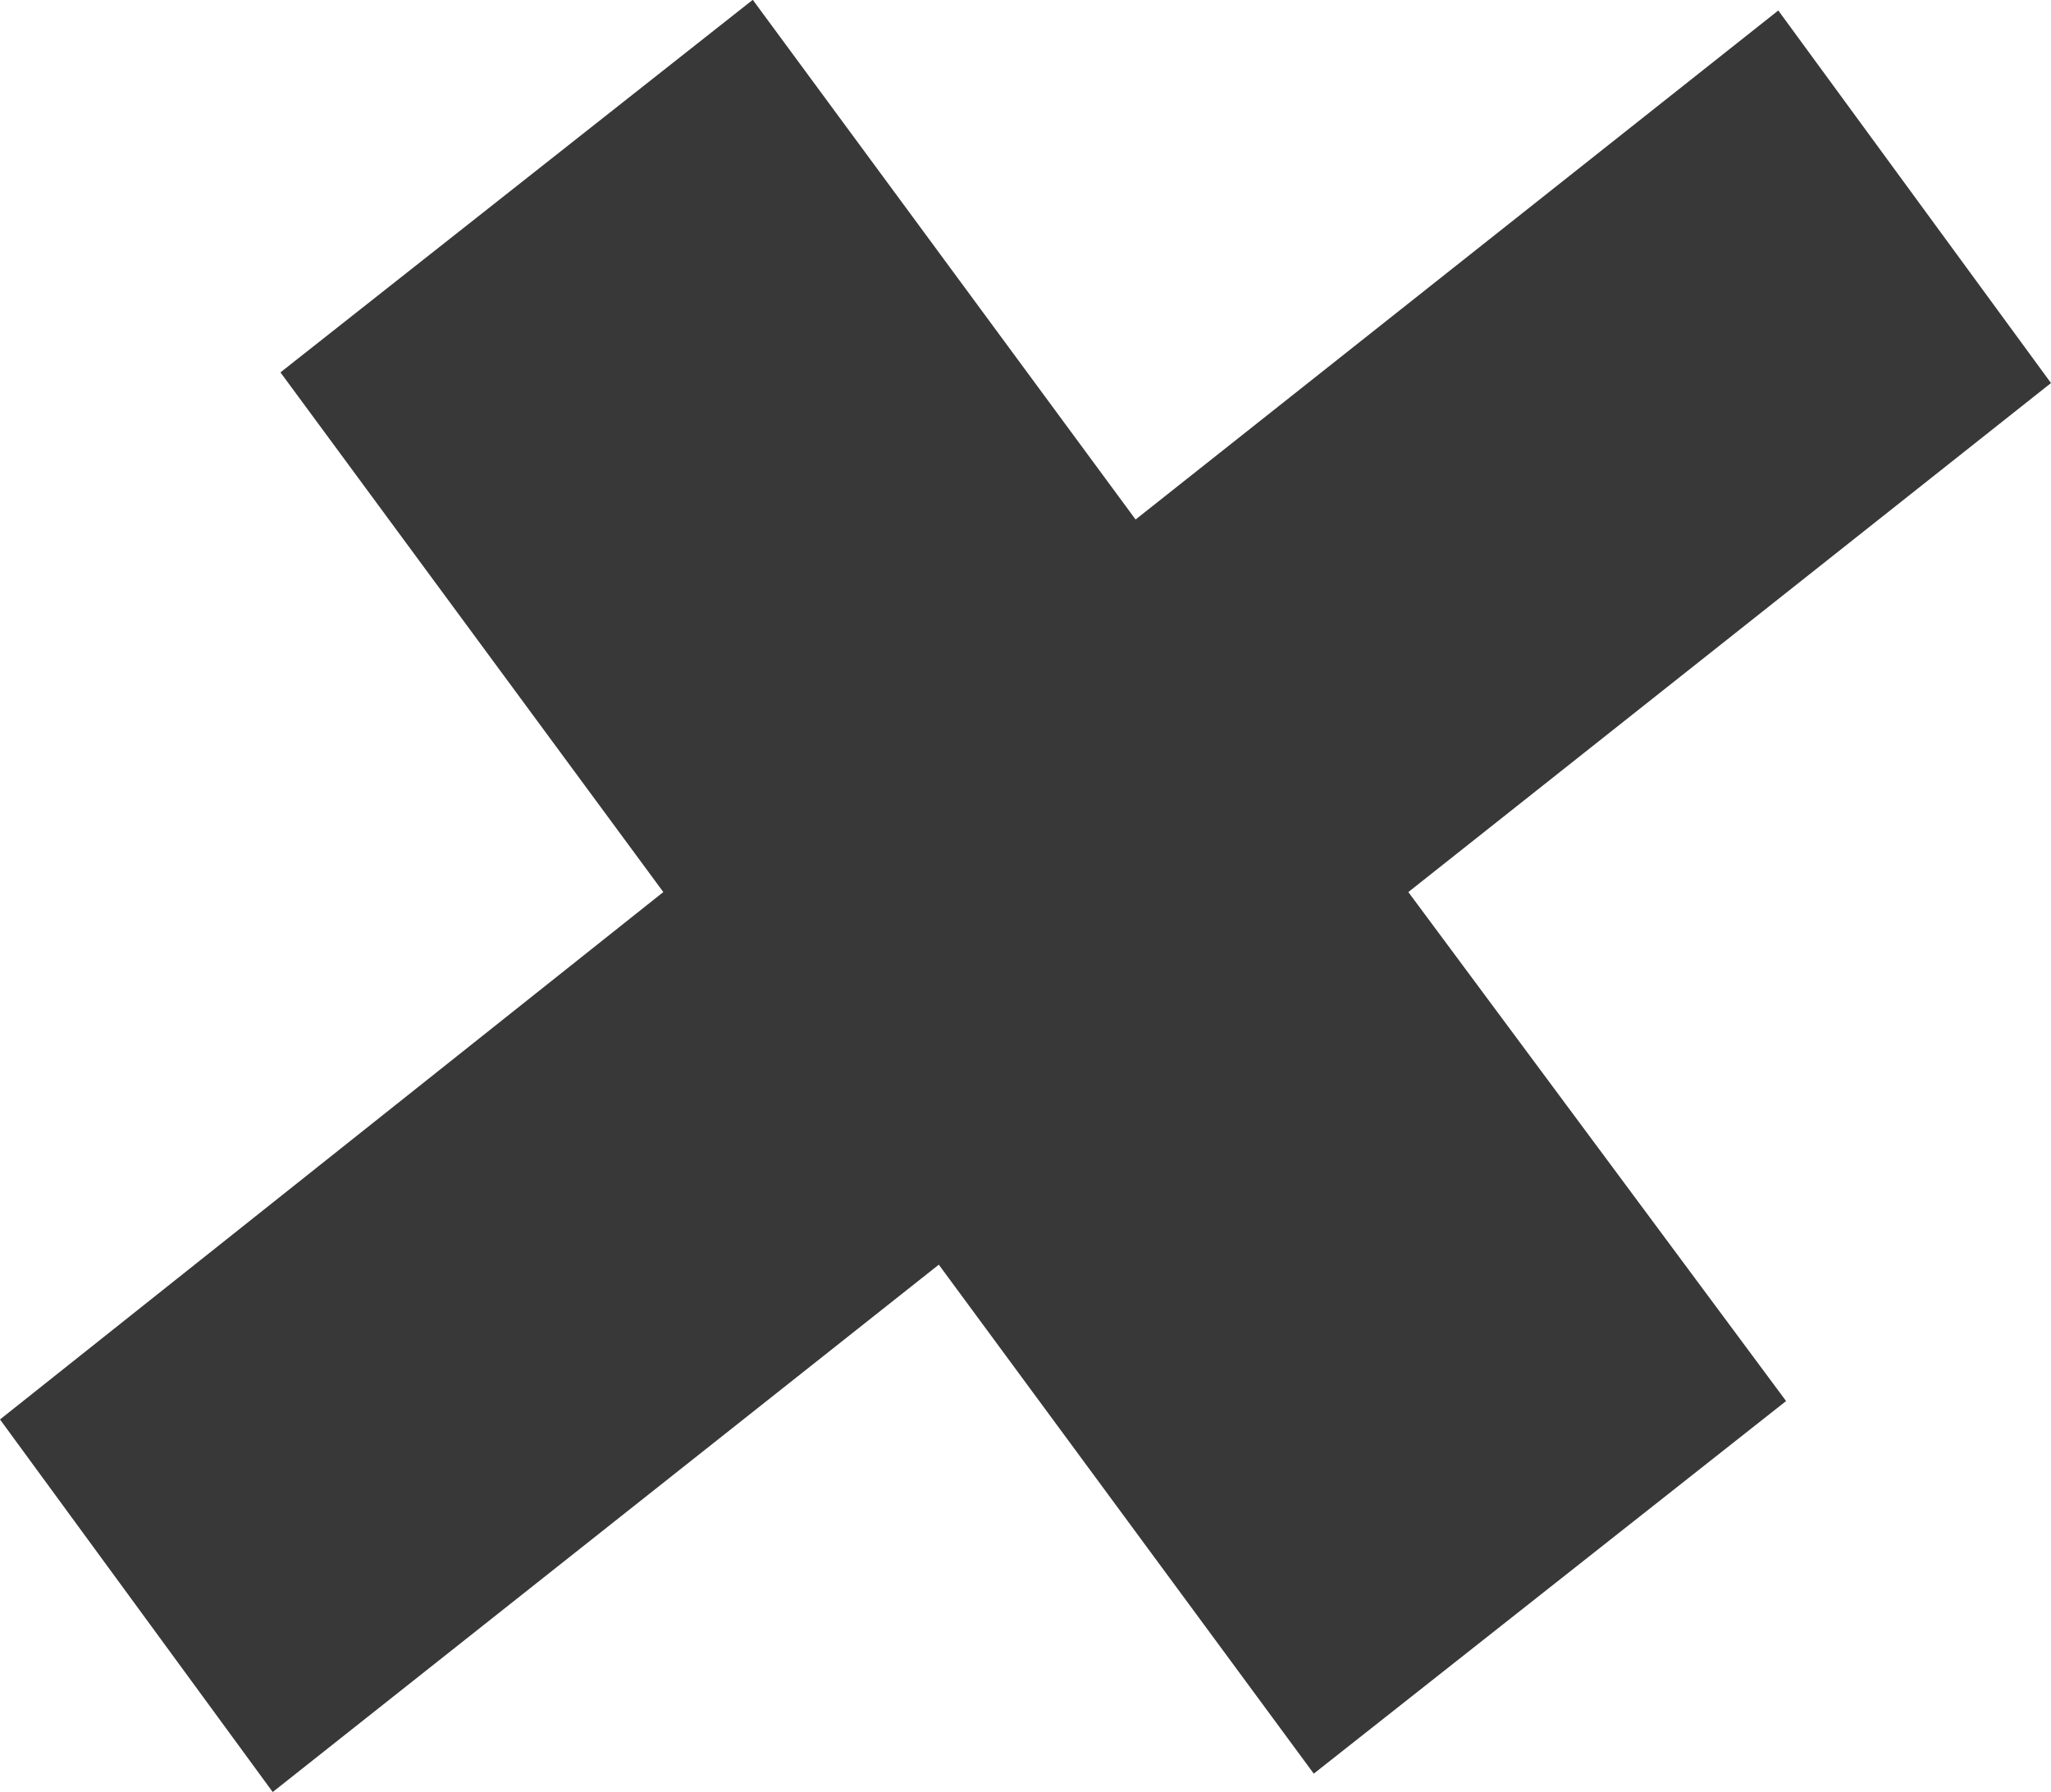 <svg xmlns="http://www.w3.org/2000/svg" width="45.787" height="40" viewBox="0 0 45.787 40">
  <path id="パス_7299" data-name="パス 7299" d="M232.63,56.616,226.542,48.3,241.35,36.528l-8.547-11.6,10.544-8.316,8.546,11.6L266.241,16.85l6.088,8.316L257.982,36.528l8.433,11.361-10.544,8.317L247.5,44.845Z" transform="translate(-226.542 -16.616)" fill="#383838"/>
</svg>
